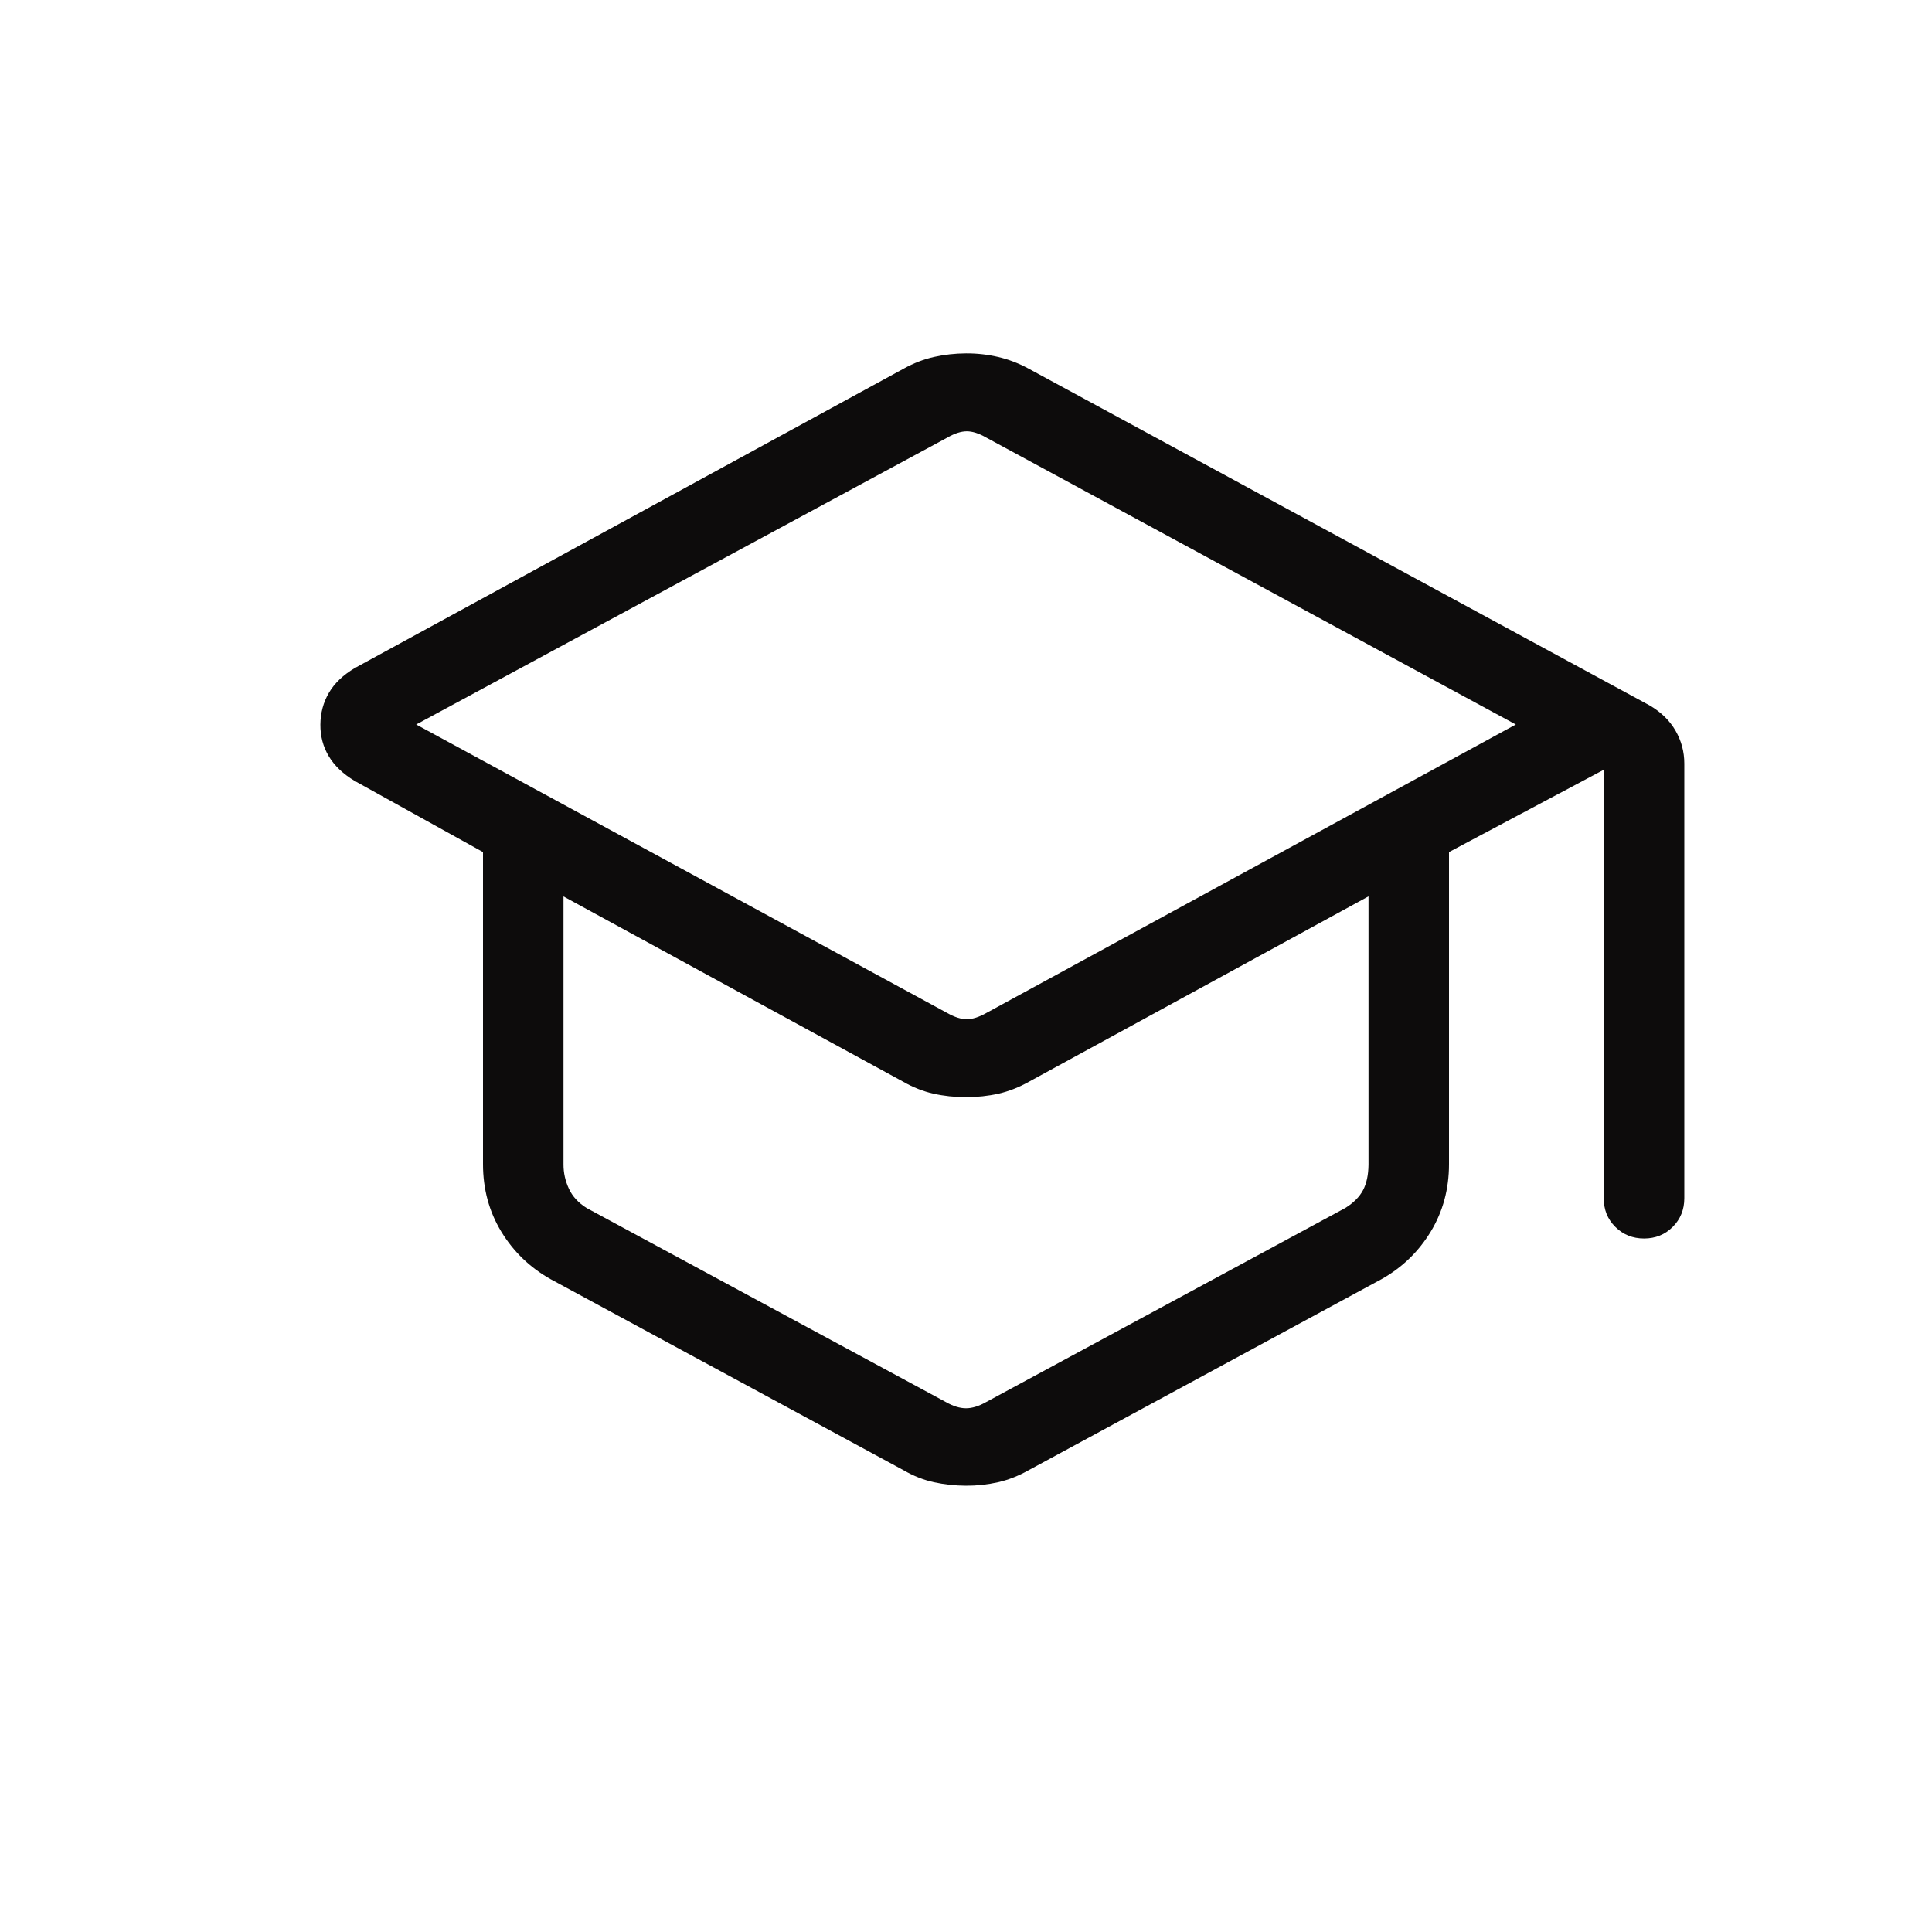 <svg viewBox="0 0 24 24" height="24" width="24" xmlns="http://www.w3.org/2000/svg"><path d="M6.839 15.89q-.385-.217-.612-.59Q6 14.926 6 14.462v-3.877l-1.592-.883q-.218-.13-.324-.308T3.98 9t.106-.394t.323-.308l6.82-3.72q.182-.101.375-.144T12 4.39t.397.044t.376.143l7.721 4.187q.212.125.32.313q.109.189.109.408v5.4q0 .212-.144.356t-.356.144t-.357-.144t-.143-.356V9.562L18 10.585v3.877q0 .464-.227.838t-.611.59l-4.385 2.374q-.186.105-.38.149t-.397.043t-.397-.043t-.38-.15zm4.93-3.305q.135.076.24.076q.106 0 .241-.076L18.83 9l-6.58-3.565q-.134-.077-.24-.077t-.24.077L5.17 9zm-.019 4.832q.135.077.25.077t.25-.077l4.462-2.411q.154-.096.22-.221t.068-.318v-3.332l-4.217 2.302q-.187.105-.38.149q-.191.043-.403.043t-.404-.043t-.379-.15L7 11.136v3.332q0 .154.067.299q.067.144.221.24zM12 14.36" fill="#0d0c0c"></path></svg>